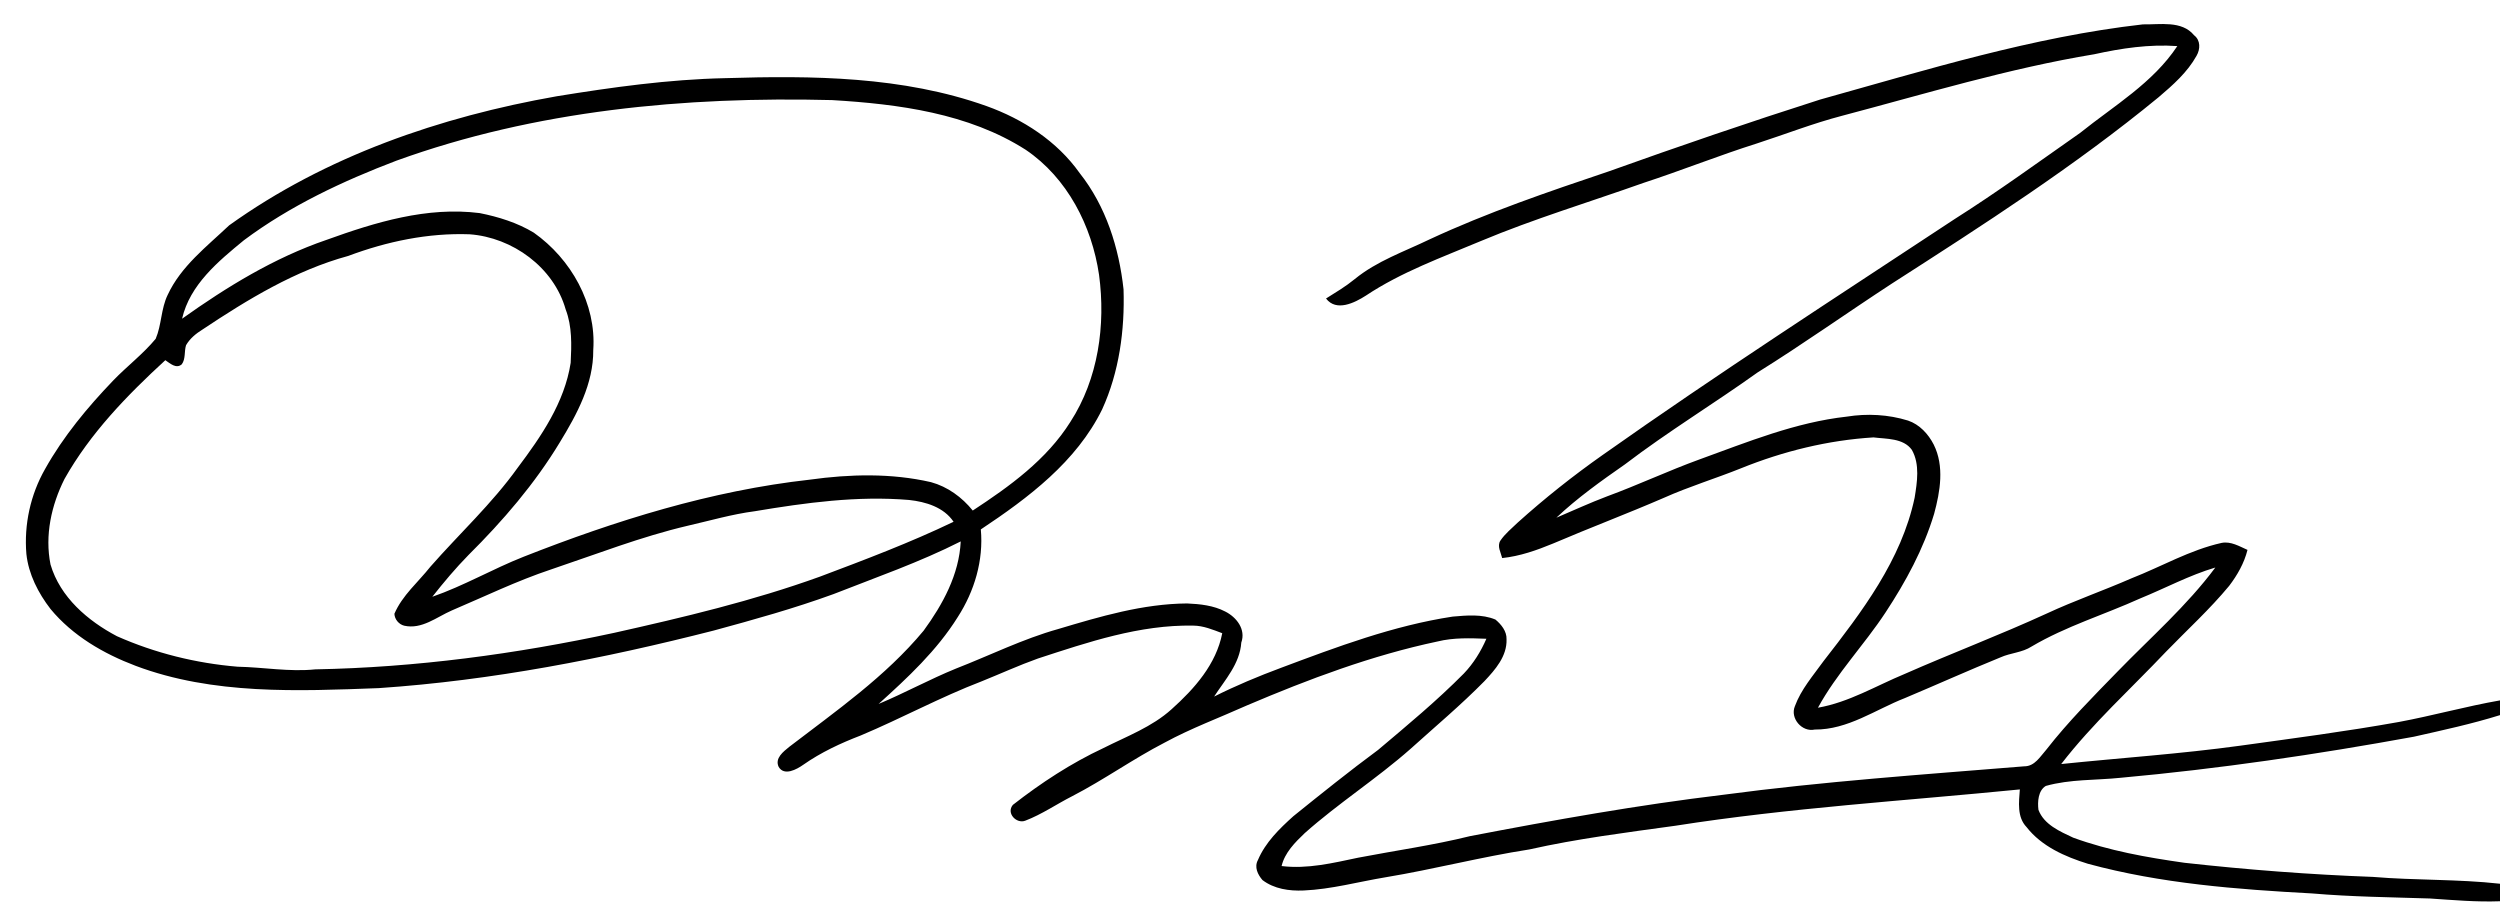 <?xml version="1.0" encoding="UTF-8" ?>
<!DOCTYPE svg PUBLIC "-//W3C//DTD SVG 1.1//EN" "http://www.w3.org/Graphics/SVG/1.1/DTD/svg11.dtd">
<svg width="1357pt" height="500pt" viewBox="0 0 1357 500" version="1.1" xmlns="http://www.w3.org/2000/svg">
<g id="#ffffffff">
</g>
<g id="#000000ff">
<path fill="#000000" opacity="1.00" d=" M 987.99 54.03 C 1045.72 37.94 1103.41 20.01 1163.17 13.23 C 1172.34 13.44 1184.24 10.99 1190.93 19.12 C 1194.56 21.90 1194.34 26.73 1192.29 30.27 C 1187.32 39.24 1179.44 46.18 1171.74 52.73 C 1126.20 90.18 1076.47 122.09 1026.93 153.91 C 1002.53 169.82 978.80 186.72 954.08 202.12 C 930.32 219.12 905.29 234.31 882.04 252.04 C 869.14 261.04 856.27 270.19 844.79 281.01 C 853.97 277.10 863.03 272.93 872.37 269.40 C 889.23 263.21 905.49 255.55 922.38 249.41 C 948.49 239.95 974.61 229.22 1002.46 226.14 C 1013.51 224.37 1024.97 224.97 1035.69 228.29 C 1041.91 230.39 1046.70 235.58 1049.63 241.33 C 1055.48 253.04 1053.13 266.78 1049.85 278.87 C 1044.09 298.03 1034.42 315.80 1023.47 332.44 C 1011.85 350.11 996.95 365.51 986.78 384.15 C 1003.62 381.20 1018.29 372.26 1033.87 365.81 C 1059.43 354.55 1085.59 344.66 1110.99 333.01 C 1126.04 326.01 1141.74 320.58 1156.95 313.92 C 1173.28 307.55 1188.63 298.54 1205.88 294.69 C 1210.90 293.69 1215.52 296.54 1219.94 298.48 C 1218.15 305.65 1214.45 312.15 1210.00 317.99 C 1199.46 330.74 1187.21 341.88 1175.72 353.74 C 1156.61 373.92 1135.86 392.64 1118.82 414.72 C 1151.19 411.38 1183.69 409.21 1215.93 404.77 C 1244.66 400.78 1273.44 397.03 1301.99 391.91 C 1320.43 388.48 1338.53 383.41 1357.00 380.17 L 1357.00 388.17 C 1341.68 392.95 1325.89 396.36 1310.23 399.89 C 1257.52 409.51 1204.46 417.34 1151.09 422.18 C 1137.55 423.59 1123.65 422.89 1110.45 426.61 C 1106.27 429.14 1105.93 435.30 1106.47 439.58 C 1109.46 447.59 1118.14 451.31 1125.34 454.69 C 1144.76 461.77 1165.25 465.41 1185.67 468.31 C 1219.67 472.09 1253.80 474.72 1288.00 475.98 C 1310.96 477.92 1334.07 477.13 1357.00 479.69 L 1357.00 489.20 C 1344.28 489.69 1331.59 488.55 1318.93 487.70 C 1297.61 487.01 1276.29 486.79 1255.04 484.96 C 1214.14 482.75 1172.97 479.63 1133.30 468.85 C 1120.93 465.02 1108.18 459.41 1100.04 448.97 C 1094.76 443.50 1095.87 435.42 1096.37 428.50 C 1034.01 434.68 971.32 438.48 909.35 448.22 C 882.84 451.89 856.24 455.21 830.11 461.08 C 803.93 465.14 778.25 471.85 752.12 476.18 C 737.29 478.63 722.68 482.71 707.60 483.36 C 699.83 483.70 691.60 482.53 685.26 477.69 C 682.72 474.72 680.69 470.68 682.82 466.79 C 686.86 457.25 694.46 449.85 702.03 443.04 C 717.20 430.81 732.39 418.61 748.06 407.03 C 763.93 393.64 779.96 380.36 794.58 365.58 C 799.80 360.13 803.81 353.62 806.81 346.72 C 797.97 346.38 789.00 346.05 780.36 348.18 C 744.67 355.72 710.37 368.64 676.88 382.88 C 661.96 389.58 646.56 395.27 632.16 403.09 C 615.00 411.96 599.23 423.26 582.07 432.13 C 573.50 436.48 565.53 442.03 556.52 445.47 C 551.82 447.32 546.01 441.45 549.78 436.89 C 565.06 424.96 581.41 414.25 599.01 406.02 C 611.63 399.65 625.31 394.59 635.95 384.96 C 648.34 373.85 660.18 360.54 663.43 343.71 C 658.33 341.79 653.20 339.61 647.65 339.58 C 618.59 339.06 590.68 348.53 563.40 357.44 C 553.06 361.12 543.07 365.71 532.90 369.80 C 510.46 378.39 489.32 389.92 467.19 399.22 C 456.28 403.41 445.65 408.37 436.05 415.09 C 432.48 417.61 425.66 421.40 422.65 416.24 C 420.44 411.52 425.28 407.97 428.37 405.41 C 453.87 385.85 480.65 367.26 501.34 342.34 C 511.72 328.11 520.63 311.88 521.48 293.88 C 499.21 305.17 475.60 313.36 452.41 322.48 C 431.09 330.25 409.22 336.34 387.34 342.28 C 327.75 357.50 267.07 369.35 205.63 373.51 C 161.58 375.17 115.62 377.22 73.62 361.41 C 56.19 354.82 39.44 345.09 27.44 330.58 C 20.76 321.92 15.49 311.70 14.32 300.70 C 12.99 284.74 16.54 268.46 24.48 254.56 C 34.40 236.85 47.48 221.10 61.50 206.49 C 68.96 198.75 77.64 192.19 84.51 183.90 C 87.74 176.34 87.36 167.58 91.02 160.06 C 98.23 144.51 112.24 133.83 124.38 122.32 C 176.78 84.74 239.08 63.37 302.16 52.26 C 332.37 47.36 362.79 43.10 393.43 42.43 C 440.97 40.95 490.04 41.39 535.40 57.54 C 555.25 64.66 573.73 76.56 586.05 93.96 C 600.31 111.94 607.40 134.51 609.86 157.06 C 610.56 179.20 607.51 201.93 598.24 222.22 C 584.28 250.65 558.13 270.25 532.39 287.37 C 533.93 304.14 528.94 320.87 519.89 334.91 C 508.53 353.11 492.70 367.85 476.89 382.11 C 491.11 376.14 504.65 368.71 518.93 362.89 C 537.40 355.70 555.23 346.81 574.38 341.44 C 597.18 334.63 620.33 327.74 644.33 327.55 C 651.39 327.86 658.68 328.61 665.06 331.94 C 671.15 335.00 676.36 341.58 673.77 348.80 C 672.99 360.28 664.98 368.93 659.02 378.10 C 670.82 372.16 683.03 367.08 695.41 362.47 C 725.75 351.10 756.33 339.59 788.51 334.69 C 796.21 334.03 804.36 333.24 811.71 336.29 C 814.88 338.91 817.91 342.65 817.75 347.01 C 818.06 356.20 811.61 363.51 805.74 369.74 C 793.00 382.69 779.05 394.38 765.57 406.54 C 747.23 422.73 726.49 435.96 708.21 452.22 C 702.96 457.24 697.37 462.79 695.65 470.09 C 709.72 471.82 723.57 468.42 737.24 465.55 C 757.45 461.66 777.87 458.83 797.87 453.87 C 843.52 445.10 889.31 436.92 935.48 431.39 C 989.68 424.16 1044.24 420.39 1098.71 415.96 C 1104.48 416.02 1107.43 410.61 1110.83 406.81 C 1122.60 391.72 1136.13 378.16 1149.45 364.47 C 1167.42 345.96 1187.03 328.82 1202.49 308.05 C 1188.40 312.23 1175.38 319.25 1161.81 324.78 C 1142.20 333.66 1121.40 339.91 1102.78 350.91 C 1097.67 354.24 1091.34 354.35 1085.86 356.82 C 1068.45 363.91 1051.30 371.63 1033.97 378.92 C 1017.89 385.21 1002.99 396.13 985.05 396.00 C 978.08 397.54 971.57 389.84 974.25 383.37 C 977.60 374.20 984.21 366.66 989.84 358.83 C 1010.63 332.12 1032.10 304.00 1039.26 270.17 C 1040.62 261.71 1042.20 252.04 1037.76 244.19 C 1033.14 237.72 1023.81 238.31 1016.91 237.42 C 992.24 238.95 967.98 244.91 945.09 254.16 C 931.20 259.75 916.84 264.10 903.16 270.22 C 883.25 278.84 862.95 286.49 843.01 295.02 C 834.13 298.69 825.01 301.91 815.38 302.92 C 814.67 299.90 812.50 296.46 814.40 293.47 C 816.92 289.73 820.51 286.85 823.73 283.73 C 838.37 270.55 853.83 258.28 869.94 246.94 C 932.53 202.72 996.94 161.16 1060.90 118.96 C 1084.22 104.20 1106.54 87.94 1129.13 72.11 C 1147.47 57.38 1168.60 45.04 1181.85 25.02 C 1166.68 23.93 1151.54 26.19 1136.76 29.45 C 1090.31 37.13 1045.19 50.88 999.74 62.88 C 984.12 66.97 969.06 72.86 953.72 77.84 C 933.00 84.39 912.81 92.50 892.16 99.25 C 862.69 109.72 832.70 118.75 803.82 130.83 C 782.58 139.76 760.69 147.62 741.38 160.47 C 735.25 164.40 725.32 169.34 719.77 162.03 C 725.09 158.69 730.51 155.47 735.39 151.46 C 747.39 141.66 762.18 136.60 775.96 129.94 C 807.41 115.31 840.28 104.13 873.10 93.07 C 911.18 79.44 949.45 66.31 987.99 54.03 M 215.18 87.21 C 186.06 98.29 157.45 111.71 132.39 130.41 C 118.42 141.89 103.08 154.54 98.83 173.00 C 123.11 155.71 148.86 139.91 177.21 130.21 C 203.74 120.63 231.84 112.04 260.40 115.67 C 270.59 117.71 280.79 120.88 289.73 126.28 C 309.94 140.55 323.79 164.88 322.02 190.02 C 322.16 208.29 313.20 224.82 303.95 239.97 C 290.31 262.57 272.96 282.72 254.28 301.28 C 247.28 308.42 240.85 316.08 234.66 323.93 C 251.73 318.00 267.40 308.84 284.19 302.21 C 334.17 282.54 385.98 266.33 439.56 260.36 C 461.31 257.33 483.82 256.76 505.33 261.71 C 514.34 264.16 522.19 269.90 528.01 277.13 C 547.99 264.03 568.10 249.55 581.01 228.99 C 596.15 205.63 600.23 176.40 596.56 149.17 C 592.68 122.65 579.32 96.54 556.74 81.29 C 525.64 61.45 487.75 56.50 451.68 54.33 C 371.91 52.30 290.64 59.89 215.18 87.21 M 189.05 138.91 C 160.29 146.77 134.52 162.48 109.91 178.87 C 106.40 181.04 103.06 183.76 100.98 187.39 C 99.93 190.75 100.84 194.80 98.67 197.74 C 95.66 200.41 92.30 197.22 89.74 195.51 C 68.94 214.61 48.95 235.20 35.01 259.98 C 27.88 274.20 24.24 290.61 27.42 306.41 C 32.63 324.16 47.67 337.01 63.49 345.34 C 84.18 354.51 106.46 360.03 128.99 361.89 C 143.05 362.17 157.06 364.78 171.14 363.33 C 225.71 362.31 280.04 355.02 333.35 343.51 C 371.00 335.08 408.67 326.14 445.00 313.02 C 469.49 303.80 494.00 294.56 517.60 283.22 C 512.31 275.31 502.51 272.37 493.49 271.39 C 465.36 269.02 437.34 272.87 409.66 277.50 C 397.36 279.11 385.42 282.60 373.35 285.36 C 347.99 291.31 323.70 300.82 299.06 309.11 C 280.61 315.26 263.09 323.76 245.22 331.36 C 237.03 334.92 228.97 341.78 219.40 339.63 C 216.49 338.91 214.20 336.15 214.08 333.16 C 218.36 323.14 226.98 316.02 233.60 307.63 C 249.34 289.69 267.01 273.42 280.95 253.95 C 293.76 236.91 306.42 218.49 309.76 196.96 C 310.25 187.28 310.59 177.18 307.05 167.97 C 300.57 145.09 278.21 128.88 254.88 127.17 C 232.41 126.36 210.02 131.06 189.05 138.91 Z" />
</g>
</svg>
